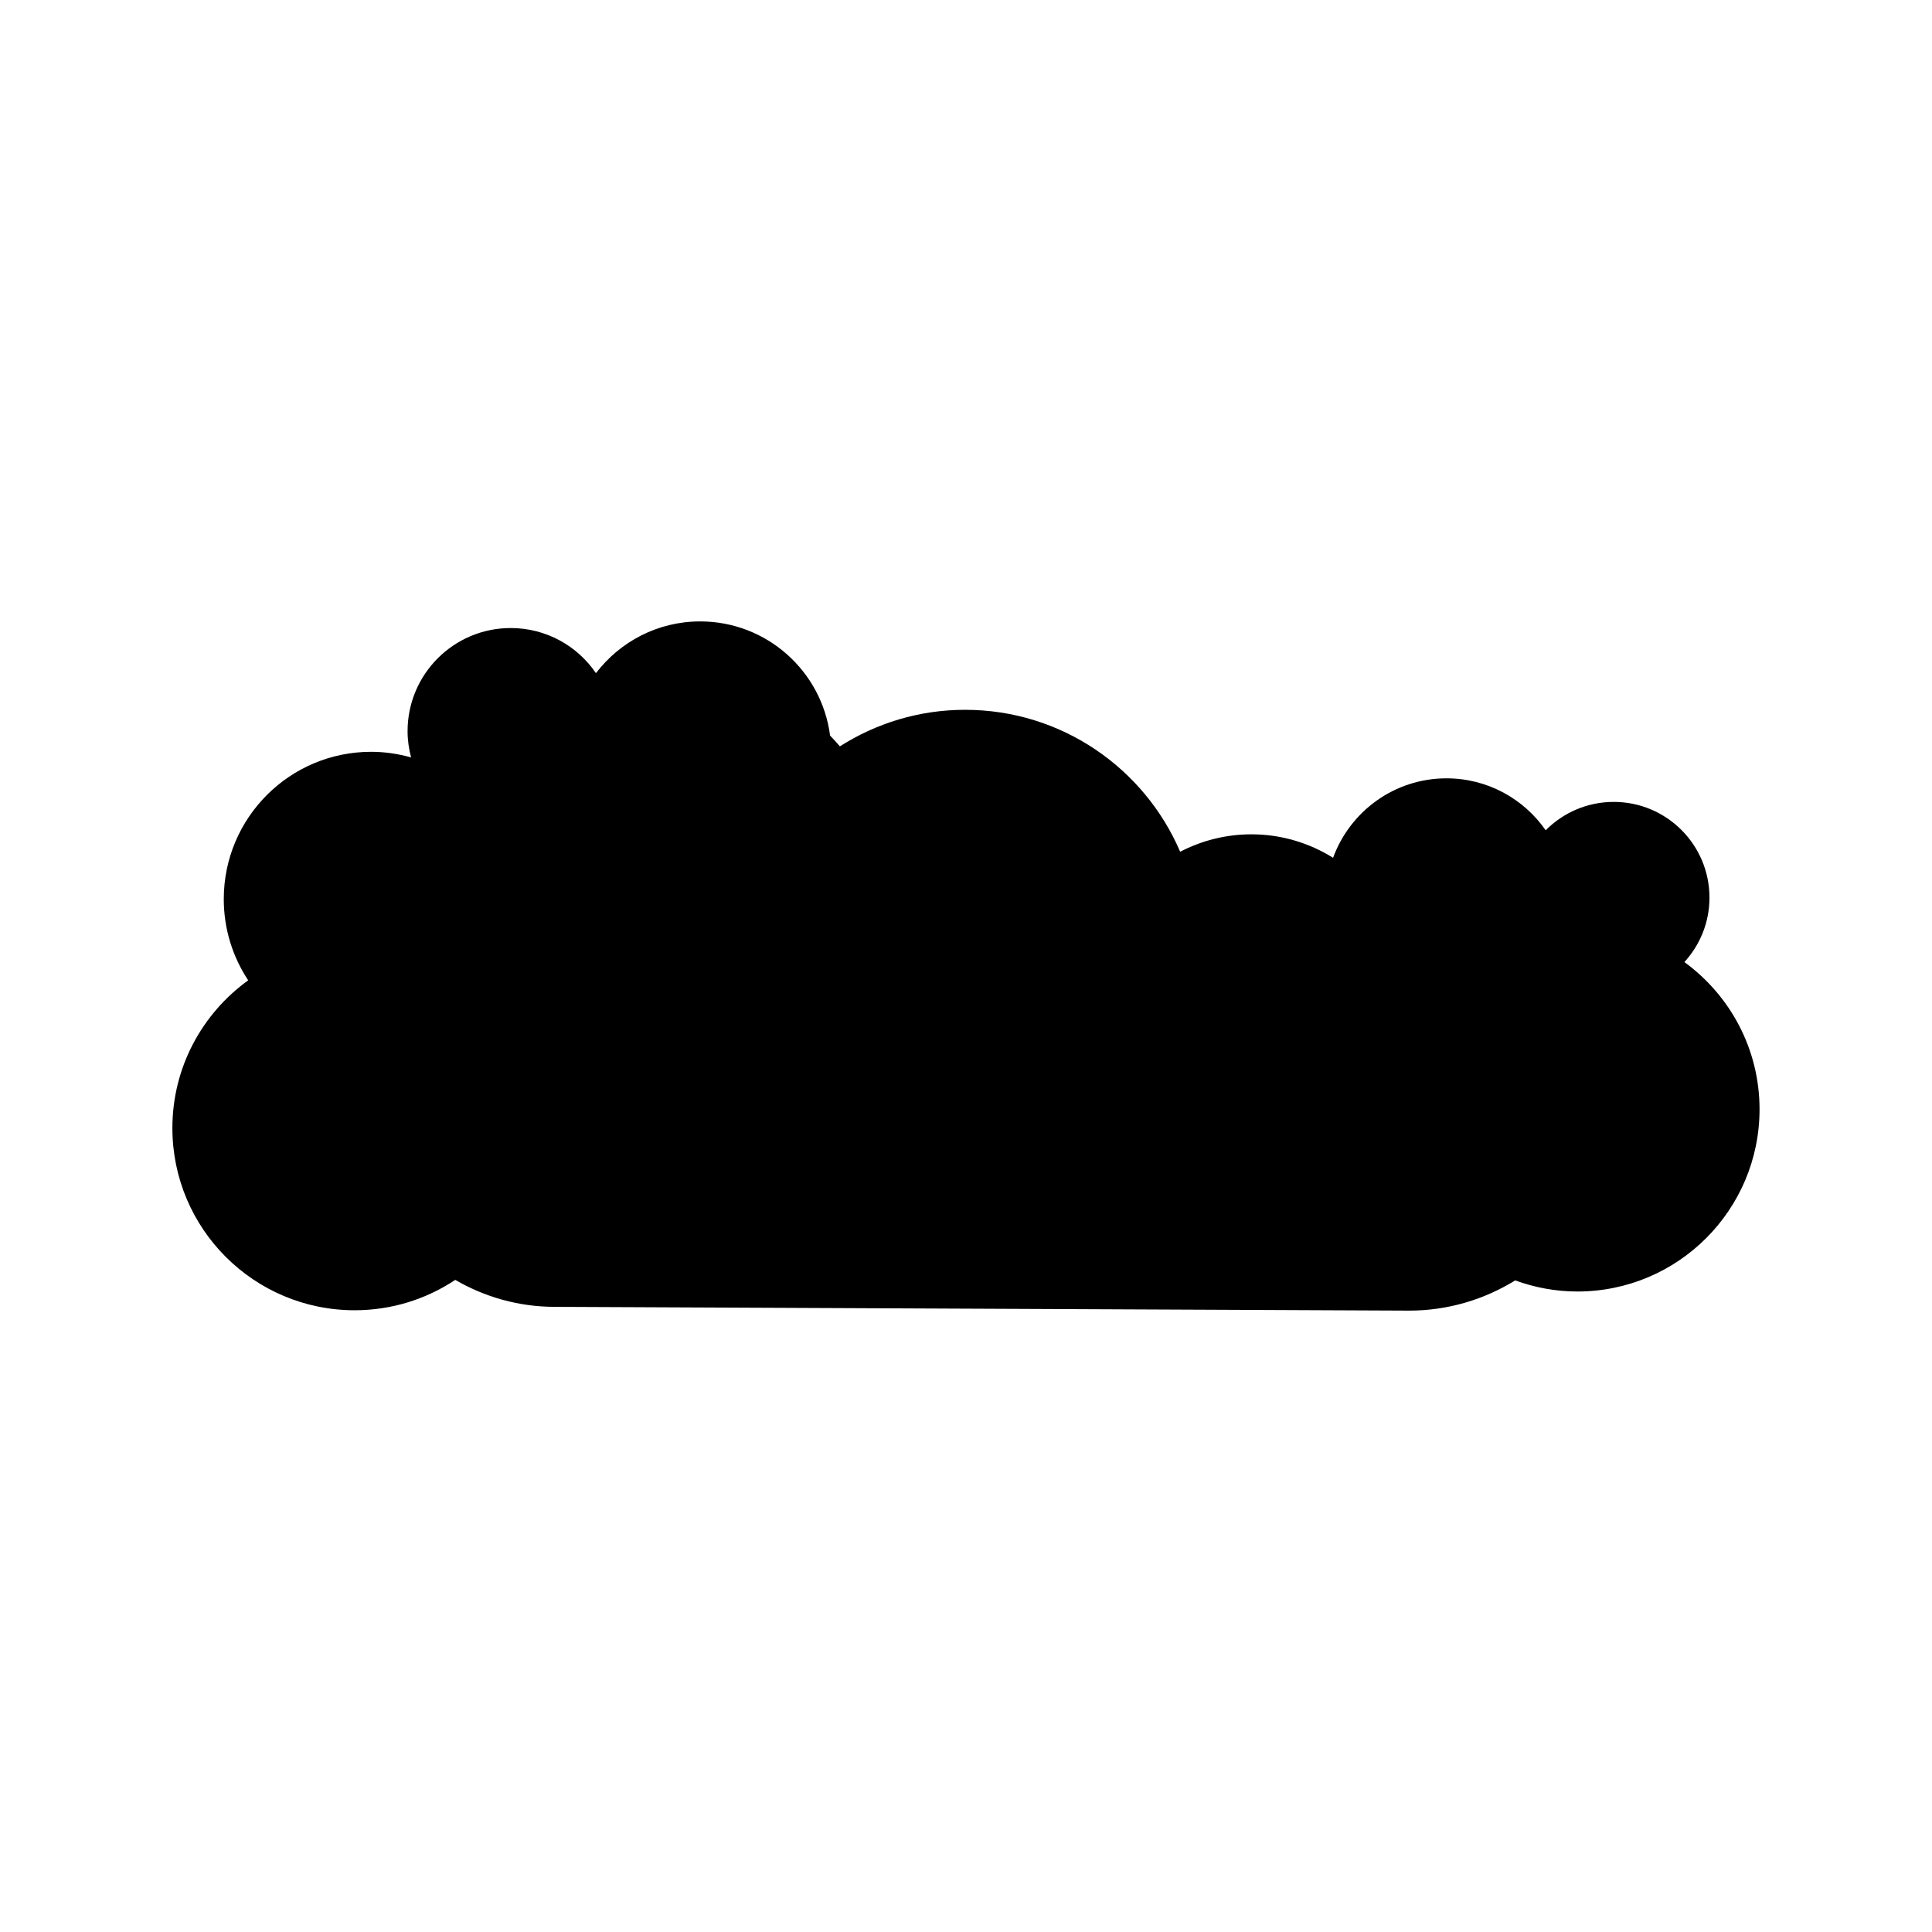 <?xml version="1.0" encoding="UTF-8"?>
<!-- Uploaded to: SVG Repo, www.svgrepo.com, Generator: SVG Repo Mixer Tools -->
<svg fill="#000000" width="800px" height="800px" version="1.1" viewBox="144 144 512 512" xmlns="http://www.w3.org/2000/svg">
 <path d="m237.98 491.23c9.863 0 19.027-2.973 26.672-8.047 7.766 4.516 16.766 7.144 26.398 7.144l226.4 1c10.312 0 19.914-2.961 28.09-8.004 5.144 1.871 10.676 2.941 16.469 2.941 26.668 0 48.289-21.621 48.289-48.289 0-16.051-7.863-30.234-19.914-39.012 4.113-4.512 6.644-10.488 6.644-17.074 0-14.016-11.359-25.375-25.375-25.375-7.051 0-13.426 2.879-18.027 7.523-5.785-8.316-15.395-13.77-26.293-13.77-13.824 0-25.57 8.781-30.051 21.055-6.289-3.918-13.691-6.219-21.645-6.219-6.812 0-13.223 1.684-18.879 4.621-9.473-22.117-31.426-37.617-57.008-37.617-12.219 0-23.574 3.582-33.176 9.684-0.824-0.988-1.707-1.922-2.594-2.852-2.207-17.066-16.762-30.258-34.43-30.258-11.273 0-21.266 5.391-27.613 13.711-4.918-7.219-13.199-11.957-22.59-11.957-15.094 0-27.332 12.238-27.332 27.332 0 2.41 0.344 4.734 0.93 6.961-3.375-0.949-6.918-1.492-10.594-1.492-21.566 0-39.047 17.484-39.047 39.047 0 7.953 2.391 15.34 6.473 21.512-12.152 8.77-20.09 23.016-20.09 39.145-0.004 26.668 21.617 48.289 48.289 48.289z"/>
</svg>